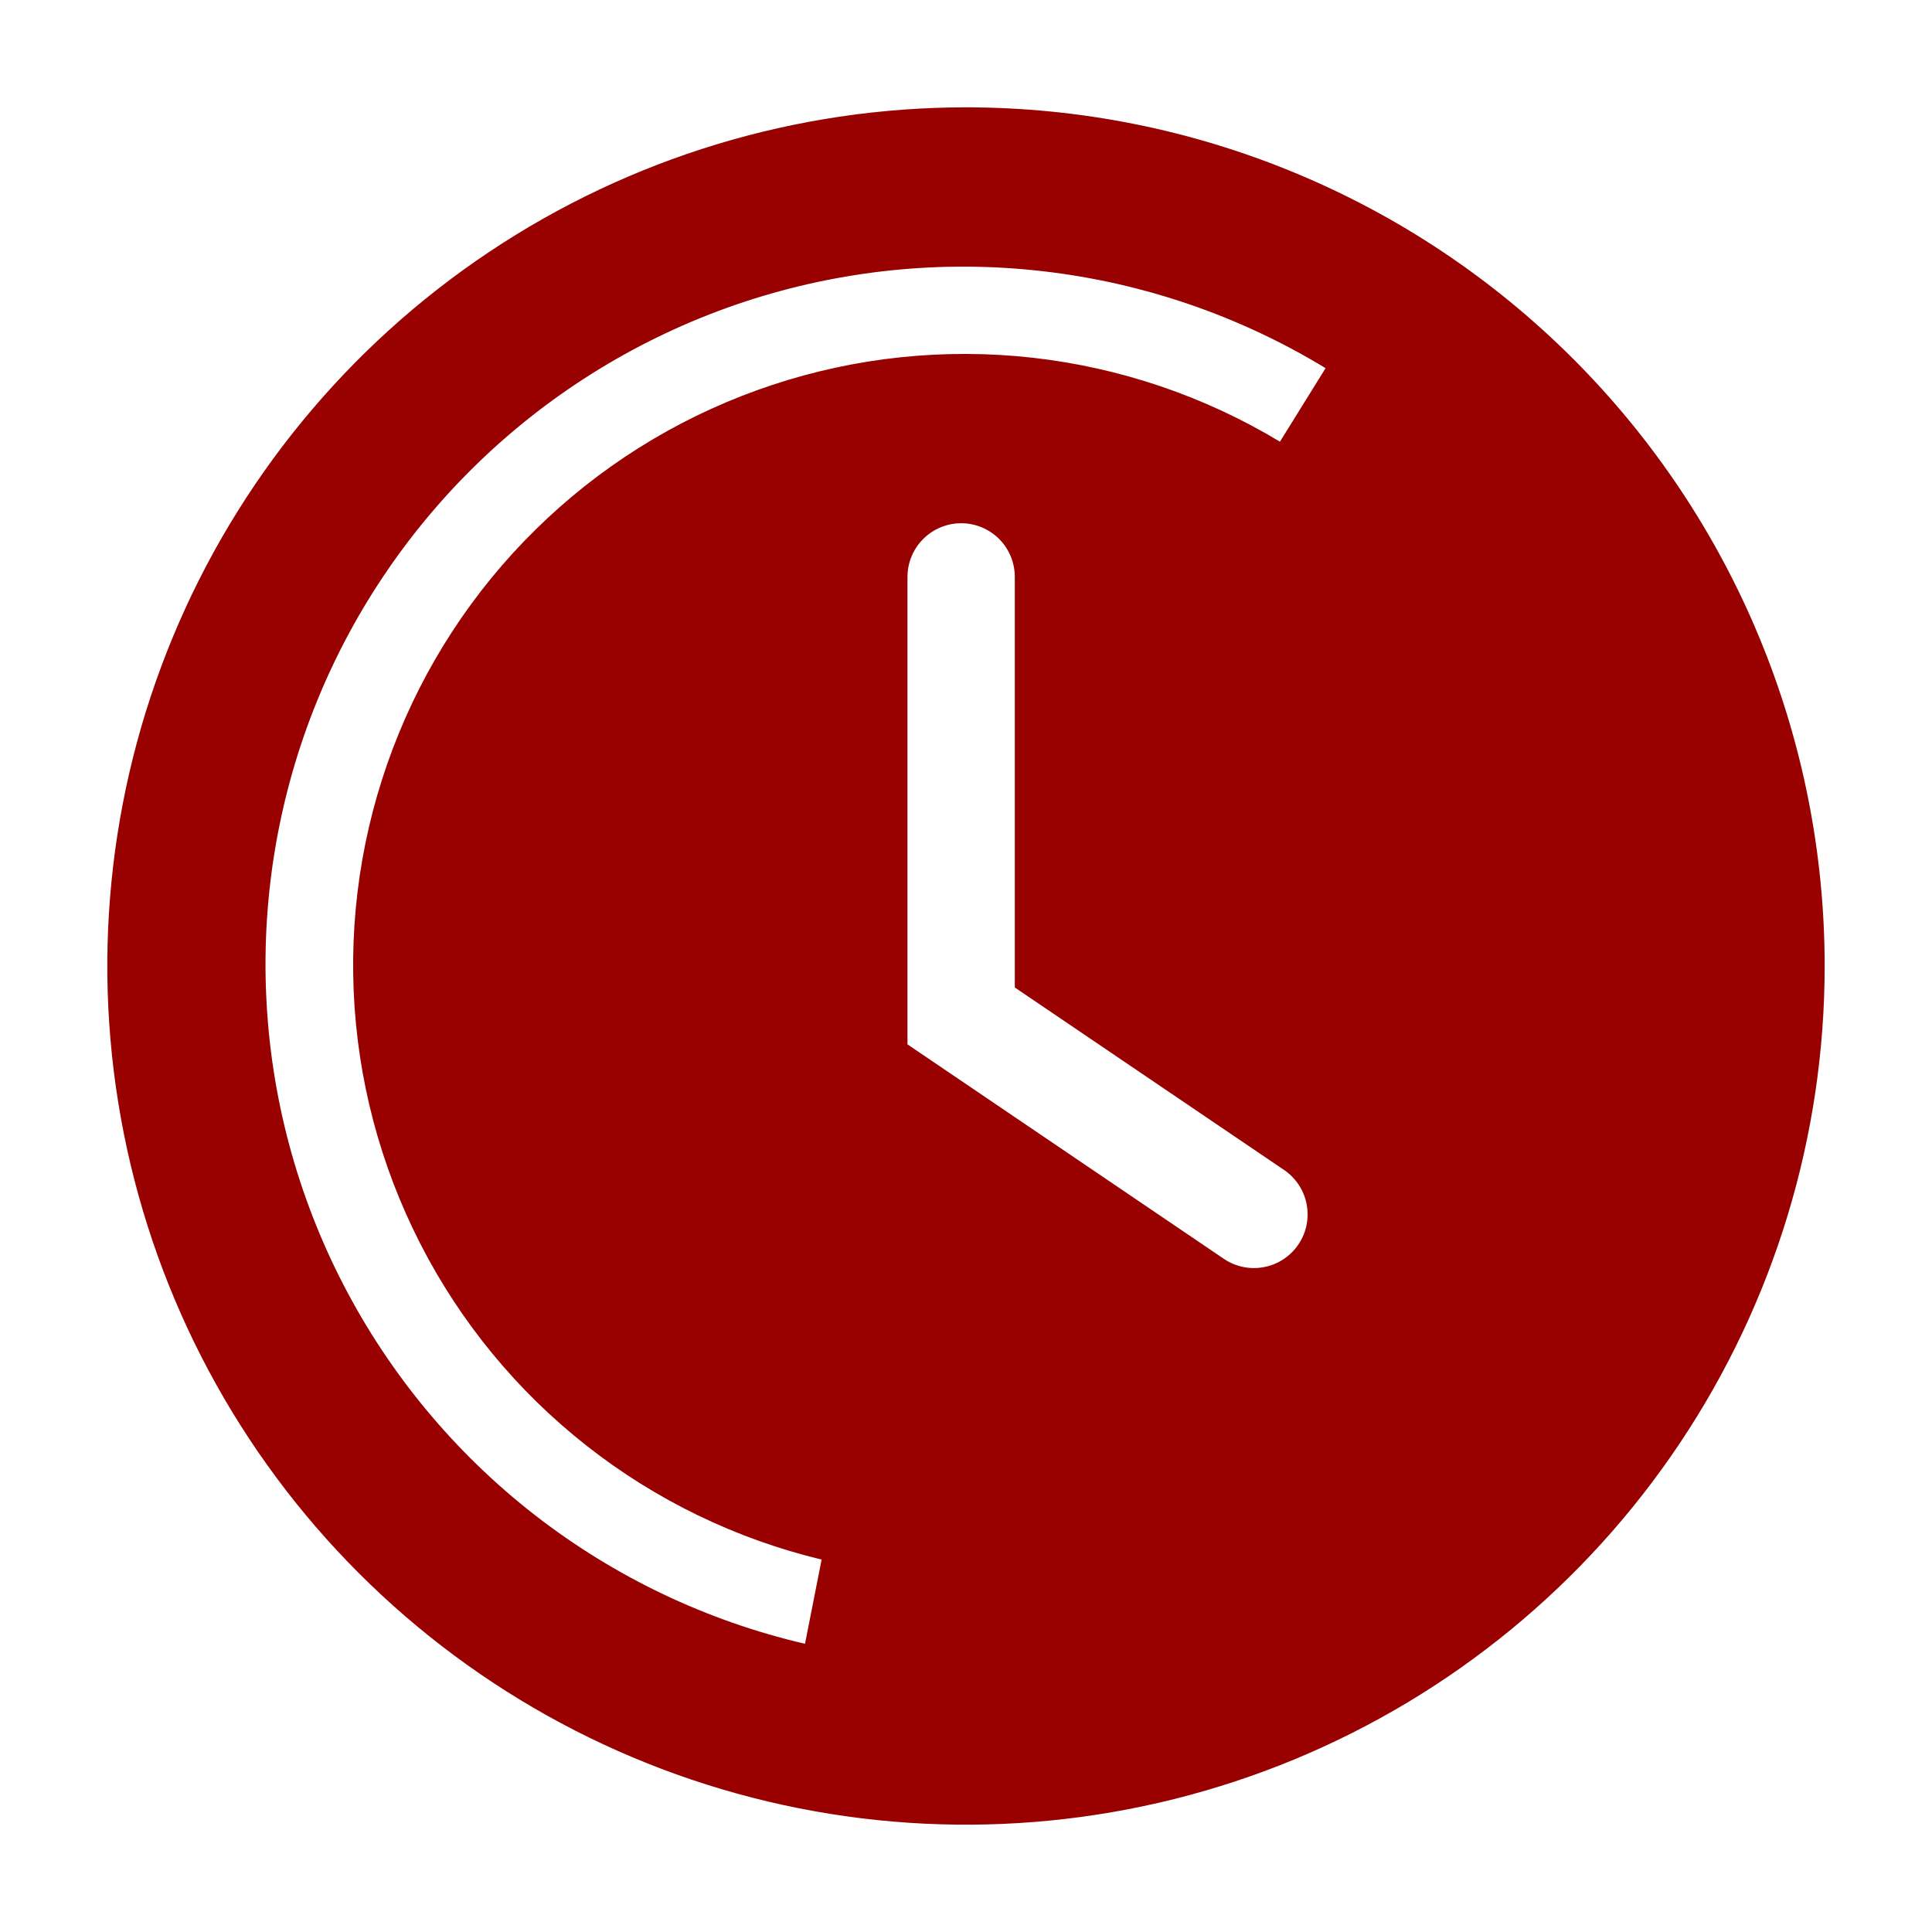 <svg width="34" height="34" viewBox="0 0 34 34" fill="none" xmlns="http://www.w3.org/2000/svg">
<g id="clarity:clock-solid" clip-path="url(#clip0_10737_827)">
<path id="Vector" d="M17 1.889C14.011 1.889 11.09 2.775 8.605 4.436C6.12 6.096 4.183 8.456 3.039 11.217C1.895 13.978 1.596 17.017 2.179 19.948C2.762 22.879 4.201 25.572 6.315 27.685C8.428 29.799 11.121 31.238 14.052 31.821C16.983 32.404 20.021 32.105 22.783 30.961C25.544 29.817 27.904 27.88 29.564 25.395C31.225 22.91 32.111 19.989 32.111 17C32.111 12.992 30.519 9.149 27.685 6.315C24.851 3.481 21.008 1.889 17 1.889ZM22.855 21.892C22.787 21.996 22.698 22.085 22.595 22.155C22.492 22.224 22.376 22.273 22.254 22.297C22.132 22.322 22.006 22.322 21.884 22.298C21.762 22.274 21.646 22.226 21.543 22.157L15.97 18.379V10.153C15.97 9.902 16.07 9.662 16.247 9.485C16.424 9.308 16.665 9.208 16.915 9.208C17.166 9.208 17.406 9.308 17.583 9.485C17.76 9.662 17.859 9.902 17.859 10.153V17.378L22.582 20.579C22.686 20.647 22.776 20.735 22.847 20.838C22.917 20.941 22.967 21.057 22.992 21.179C23.017 21.301 23.018 21.427 22.995 21.549C22.972 21.672 22.924 21.788 22.855 21.892ZM22.525 7.773C21.196 6.972 19.71 6.468 18.168 6.295C16.626 6.123 15.065 6.286 13.592 6.774C12.119 7.261 10.769 8.061 9.634 9.12C8.499 10.178 7.607 11.47 7.019 12.905C6.43 14.341 6.159 15.887 6.224 17.437C6.289 18.987 6.689 20.505 7.396 21.886C8.102 23.268 9.1 24.48 10.319 25.439C11.538 26.399 12.951 27.083 14.459 27.446L14.167 28.928C12.436 28.526 10.814 27.752 9.412 26.662C8.01 25.571 6.861 24.189 6.045 22.611C5.228 21.033 4.764 19.297 4.685 17.522C4.605 15.747 4.911 13.976 5.582 12.331C6.253 10.687 7.274 9.207 8.572 7.995C9.871 6.783 11.417 5.867 13.104 5.31C14.792 4.754 16.579 4.57 18.345 4.772C20.11 4.974 21.81 5.556 23.328 6.479L22.525 7.773Z" fill="#990000"/>
</g>
<defs>
<clipPath id="clip0_10737_827">
<rect width="34" height="34" fill="white"/>
</clipPath>
</defs>
</svg>
